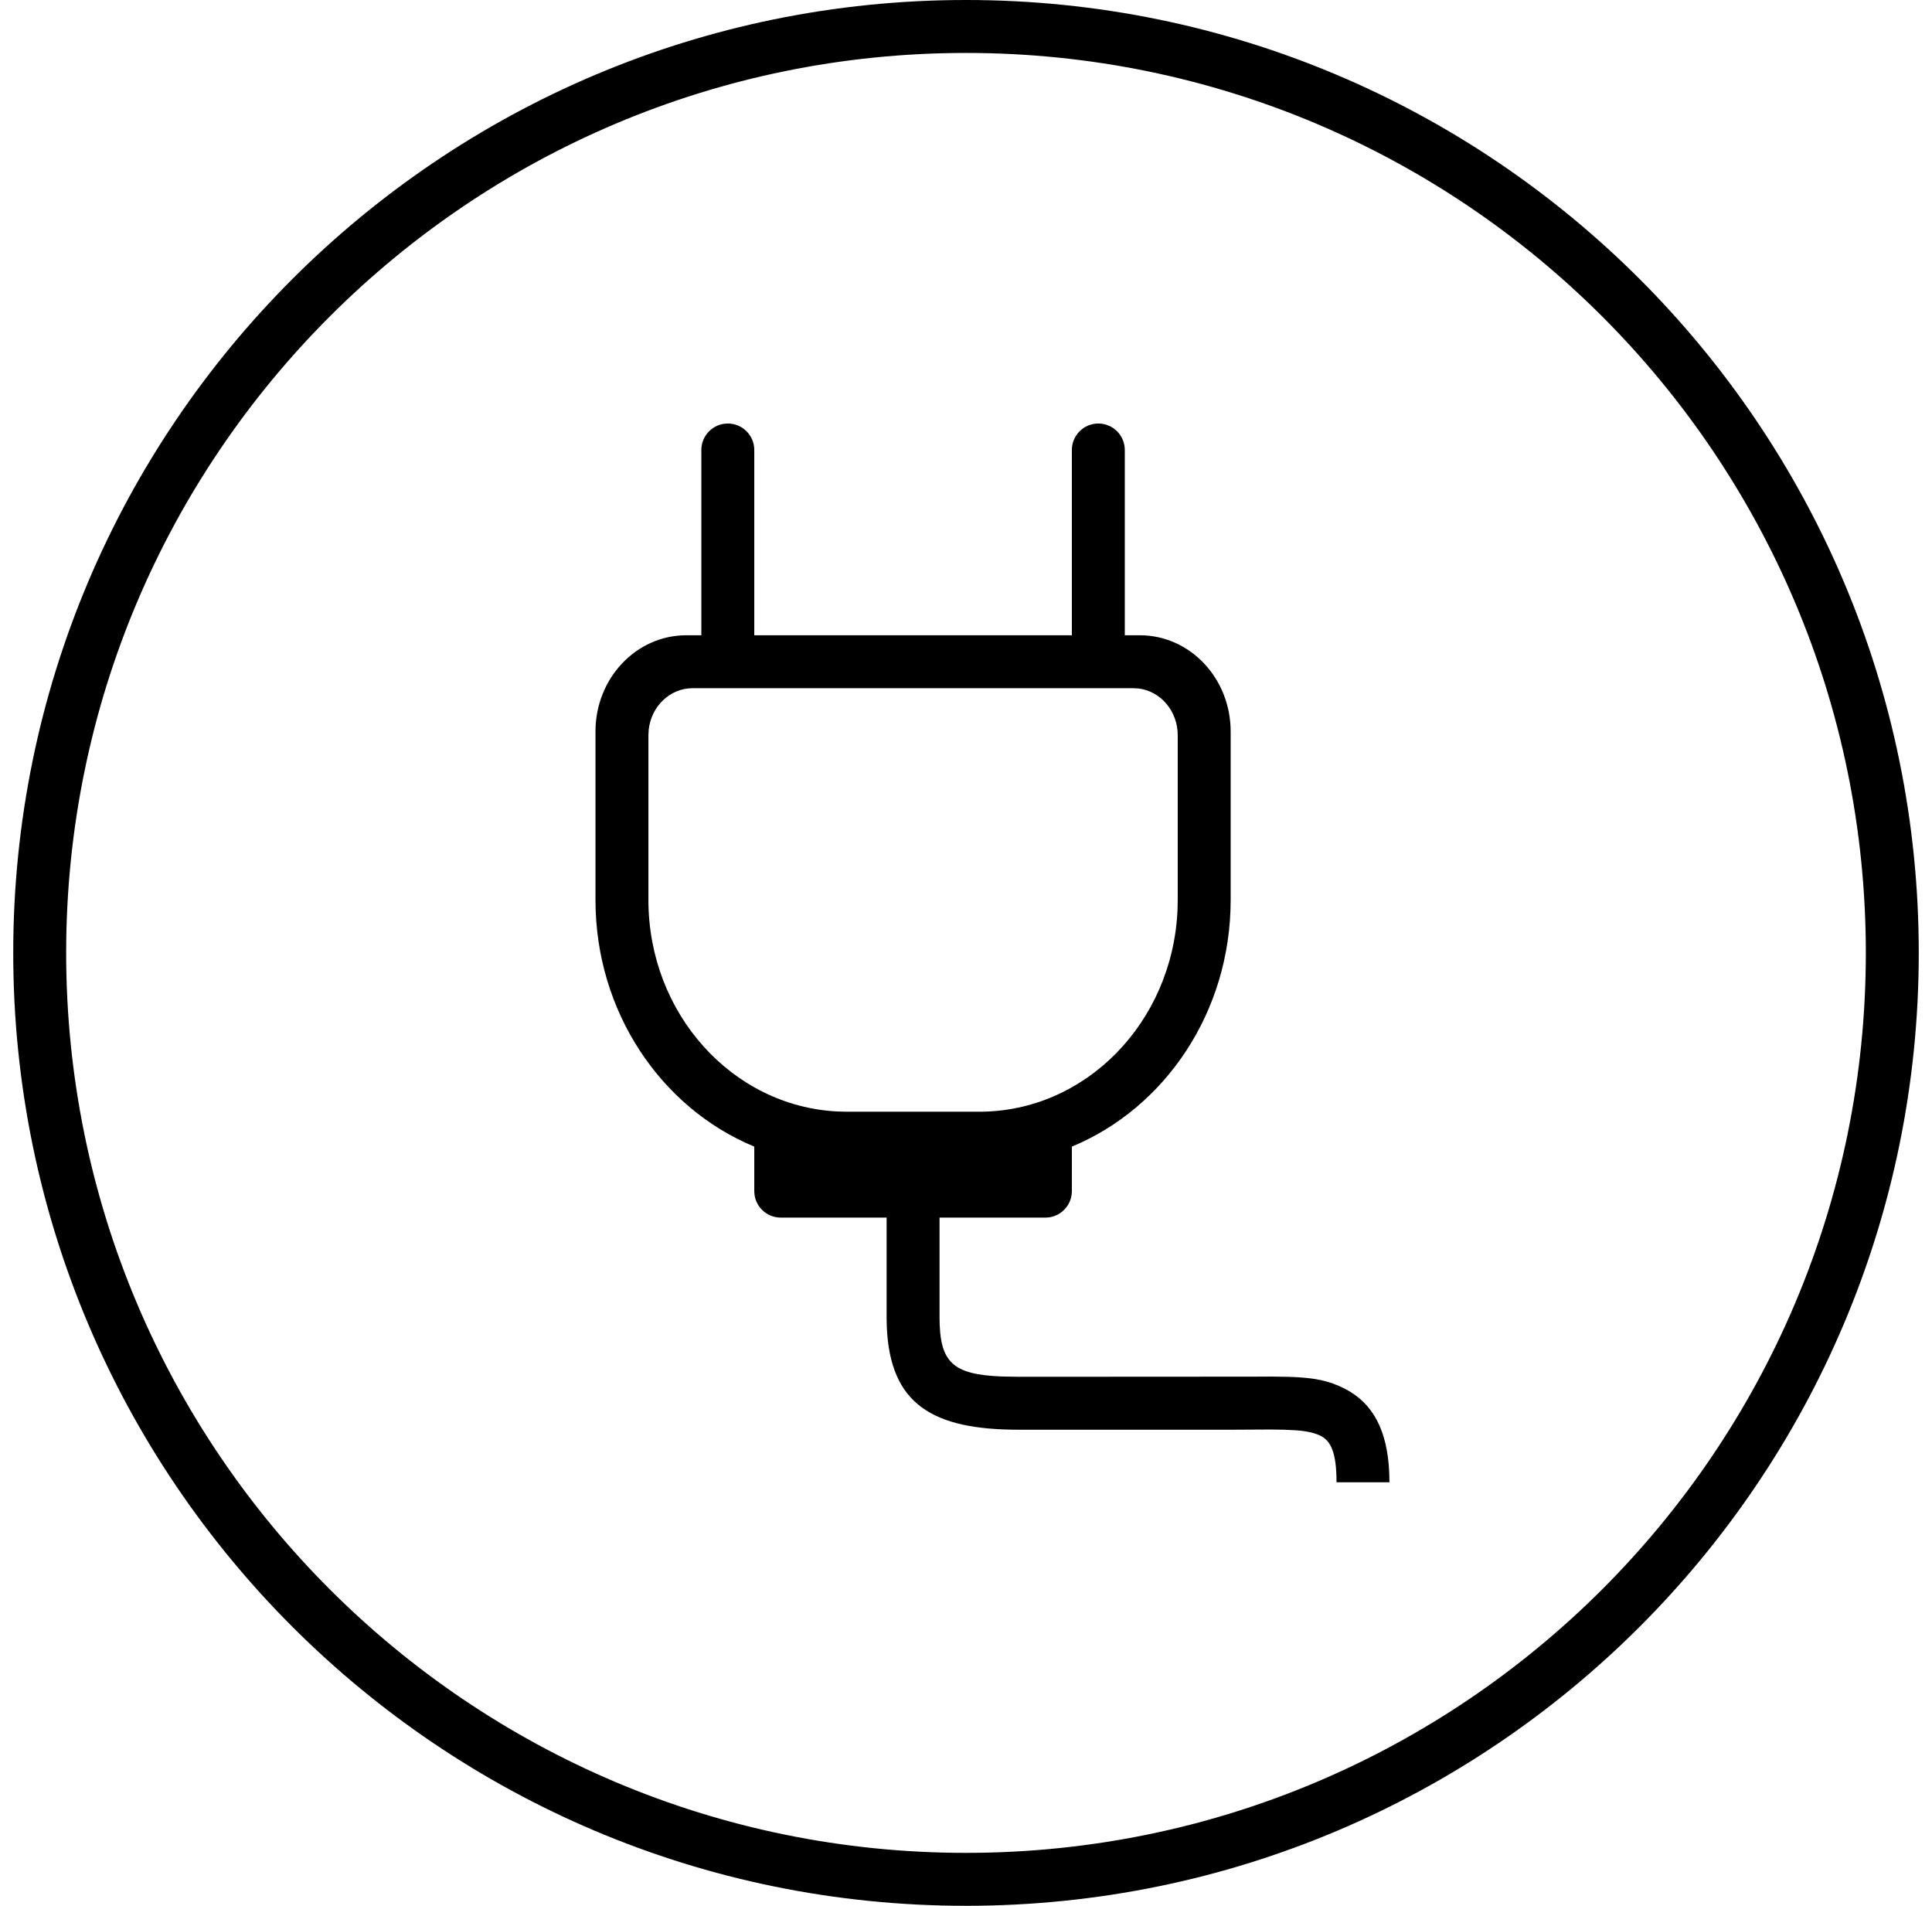 <svg xmlns="http://www.w3.org/2000/svg" width="73" height="72" viewBox="0 0 73 72">
    <defs>
        <filter id="mwihwackta">
            <feColorMatrix in="SourceGraphic" values="0 0 0 0 0.275 0 0 0 0 0.686 0 0 0 0 0.949 0 0 0 1 0"/>
        </filter>
    </defs>
    <g fill-rule="evenodd">
        <g>
            <g>
                <g>
                    <g transform="translate(-159 -170) translate(24 88) translate(0 40) translate(94 42)">
                        <g>
                            <g>
                                <path d="M29 4c.552 0 1 .448 1 1v7h.571C32.465 12 34 13.628 34 15.636V22c0 4.24-2.488 7.863-5.999 9.318L28 33c0 .552-.448 1-1 1h-4v3.75c0 1.712.476 2.18 2.358 2.253l.642.011 8.779-.005.782-.003.648.01c.98.033 1.503.146 2.092.443 1.081.546 1.62 1.587 1.69 3.167L40 44h-2c0-1.106-.207-1.557-.6-1.755l-.098-.045-.223-.074-.274-.055c-.102-.015-.215-.027-.344-.036l-.436-.021-.547-.008-1.434.008H26c-3.256 0-4.873-.953-4.993-3.9L21 37.75V34h-4c-.552 0-1-.448-1-1v-1.682c-3.512-1.454-6-5.078-6-9.318v-6.364C10 13.628 11.535 12 13.429 12H14V5c0-.552.448-1 1-1s1 .448 1 1v7h12V5c0-.552.448-1 1-1zm1.333 10H13.667c-.855 0-1.56.686-1.656 1.57l-.011.208V22c0 4.292 3.169 7.795 7.147 7.991L19.5 30h5c4.024 0 7.307-3.38 7.492-7.623L32 22v-6.222c0-.912-.643-1.663-1.472-1.766L30.333 14z" transform="translate(41.5) translate(12 12)"/>
                            </g>
                            <path d="M36 70C17.222 70 2 54.778 2 36S17.222 2 36 2s34 15.222 34 34-15.222 34-34 34m36-34C72 16.118 55.882 0 36 0S0 16.118 0 36s16.118 36 36 36 36-16.118 36-36z" transform="translate(41.5)"/>
                        </g>
                    </g>
                </g>
            </g>
        </g>
    </g>
</svg>
